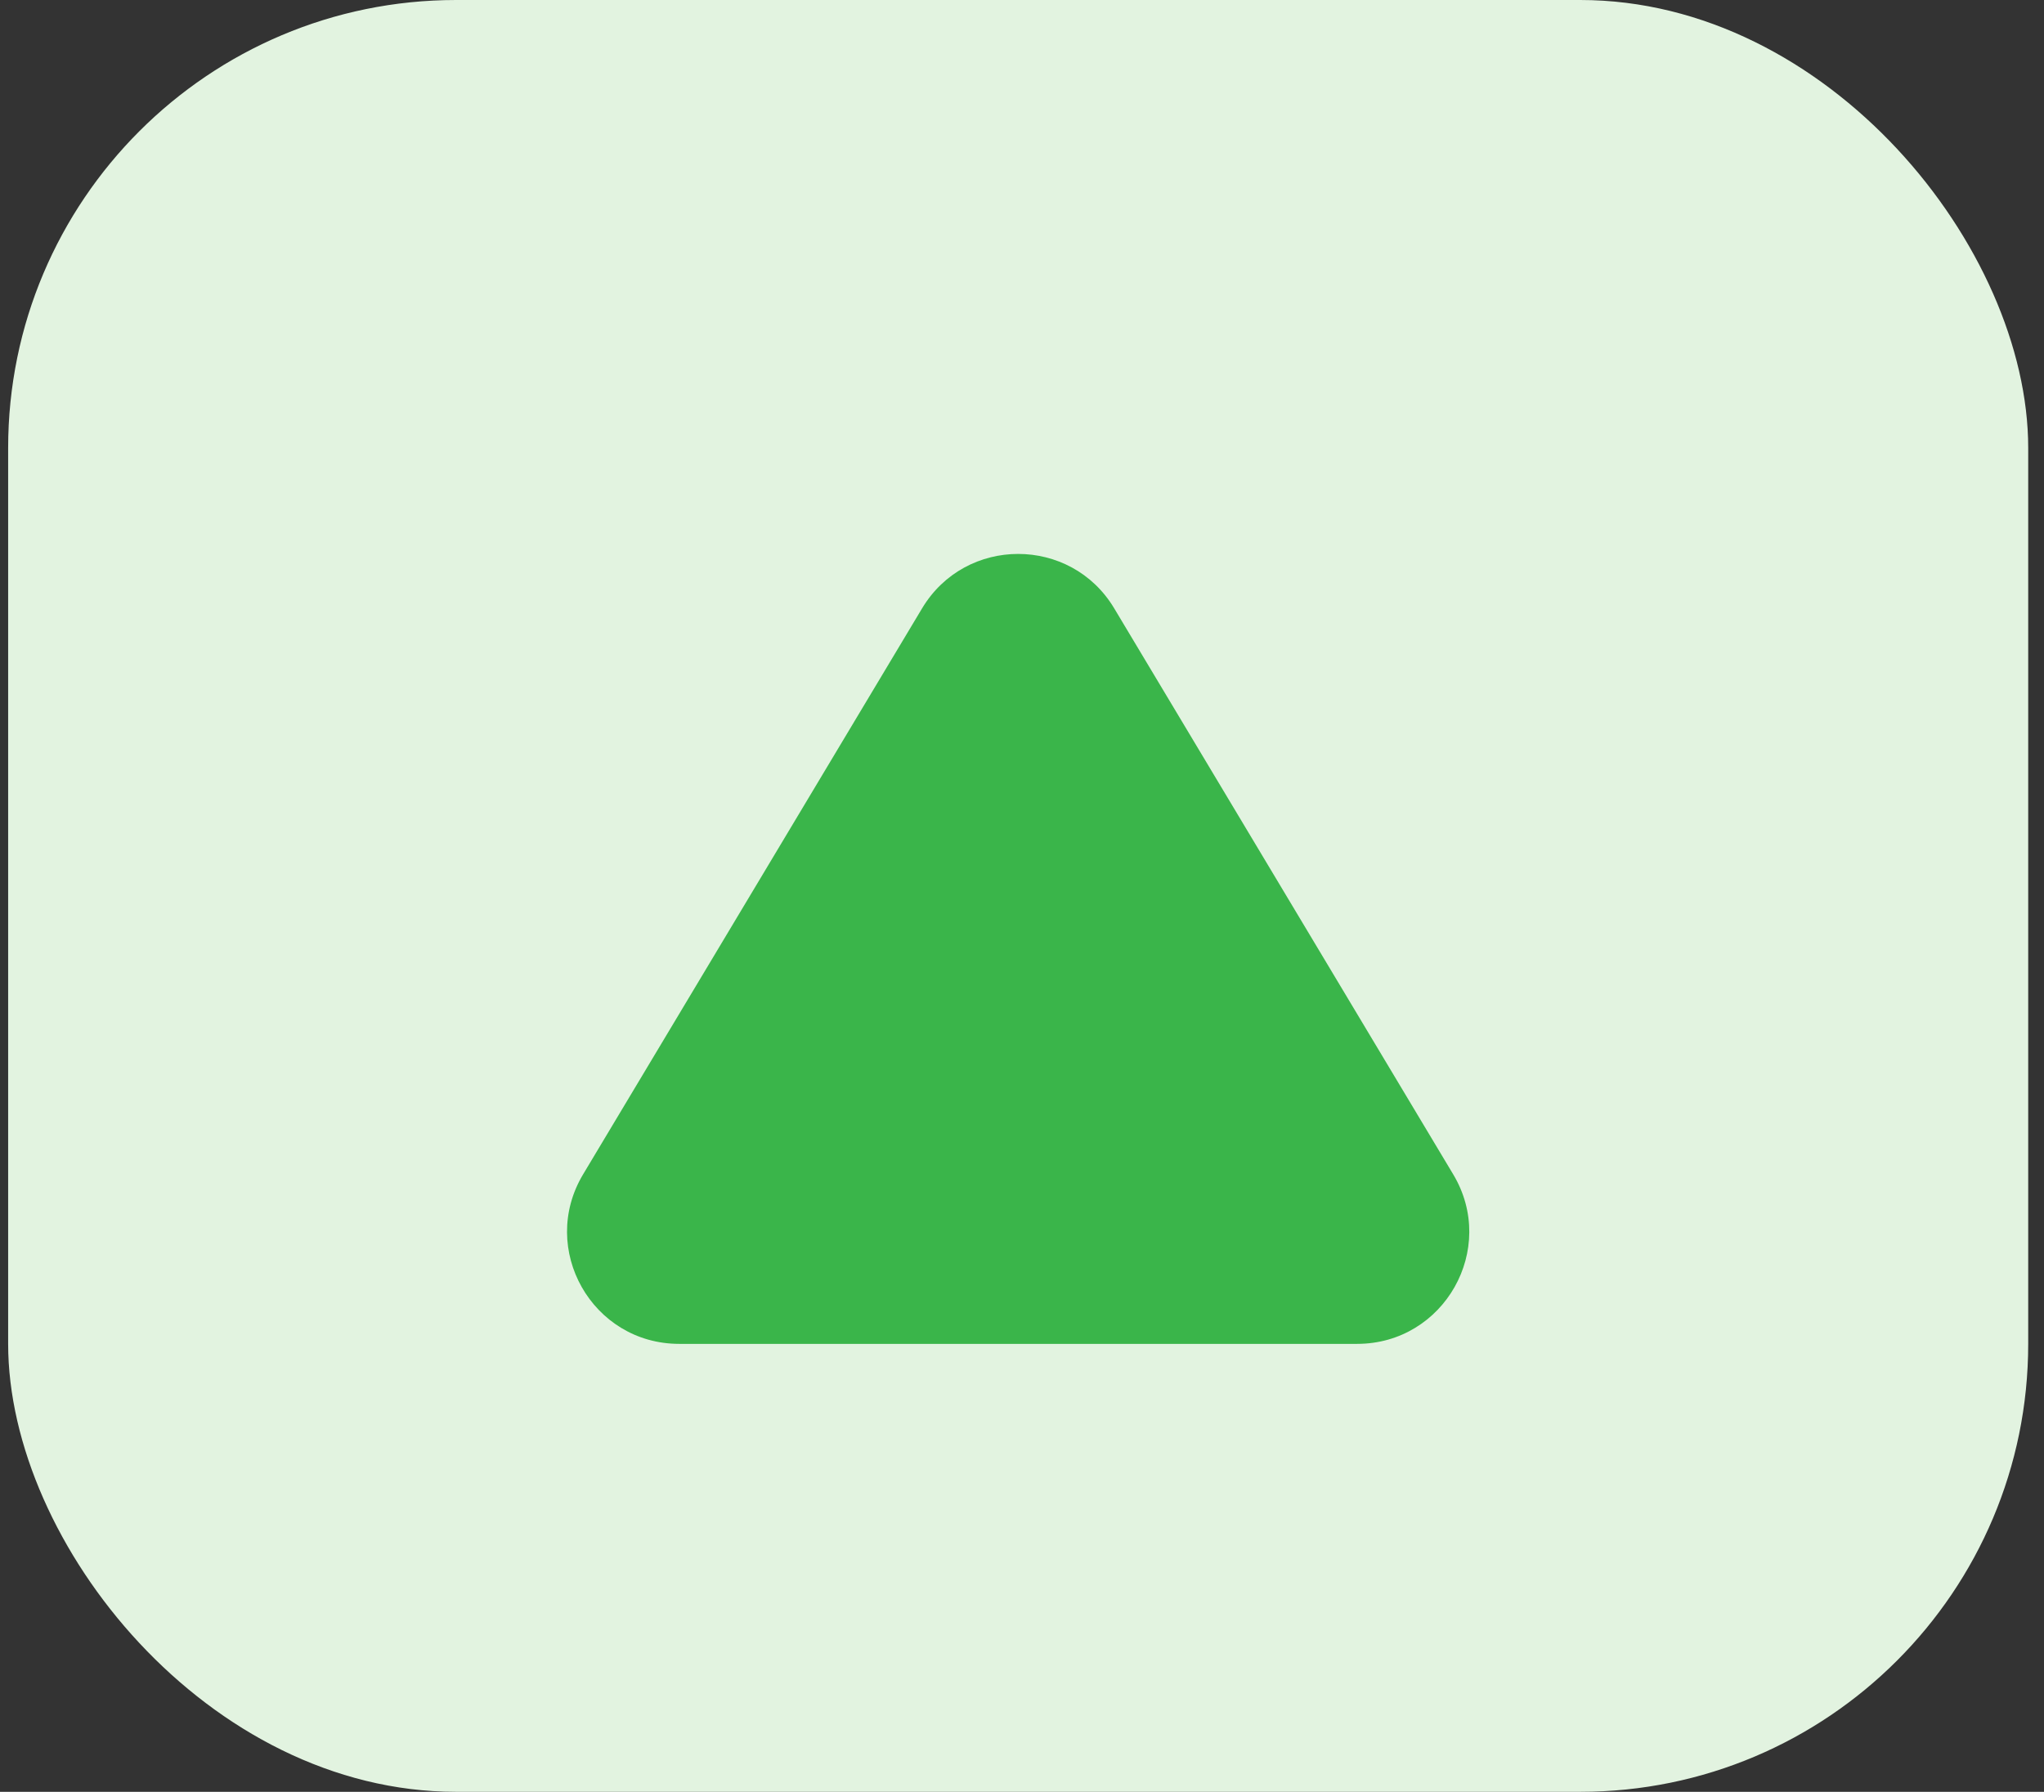 <svg width="73" height="64" viewBox="0 0 73 64" fill="none" xmlns="http://www.w3.org/2000/svg">
<rect x="0" y="0" width="73" height="64" fill="#333333" stroke="none"/>
<rect x="0.291" width="72.145" height="64" rx="16" fill="#E2F3E0"/>
<path fill-rule="evenodd" clip-rule="evenodd" d="M32.931 21.73C34.484 19.137 38.242 19.137 39.794 21.73L51.9 41.945C53.497 44.611 51.576 48 48.469 48H24.257C21.149 48 19.229 44.611 20.825 41.945L32.931 21.73Z" fill="#3AB54A"/>
</svg>
